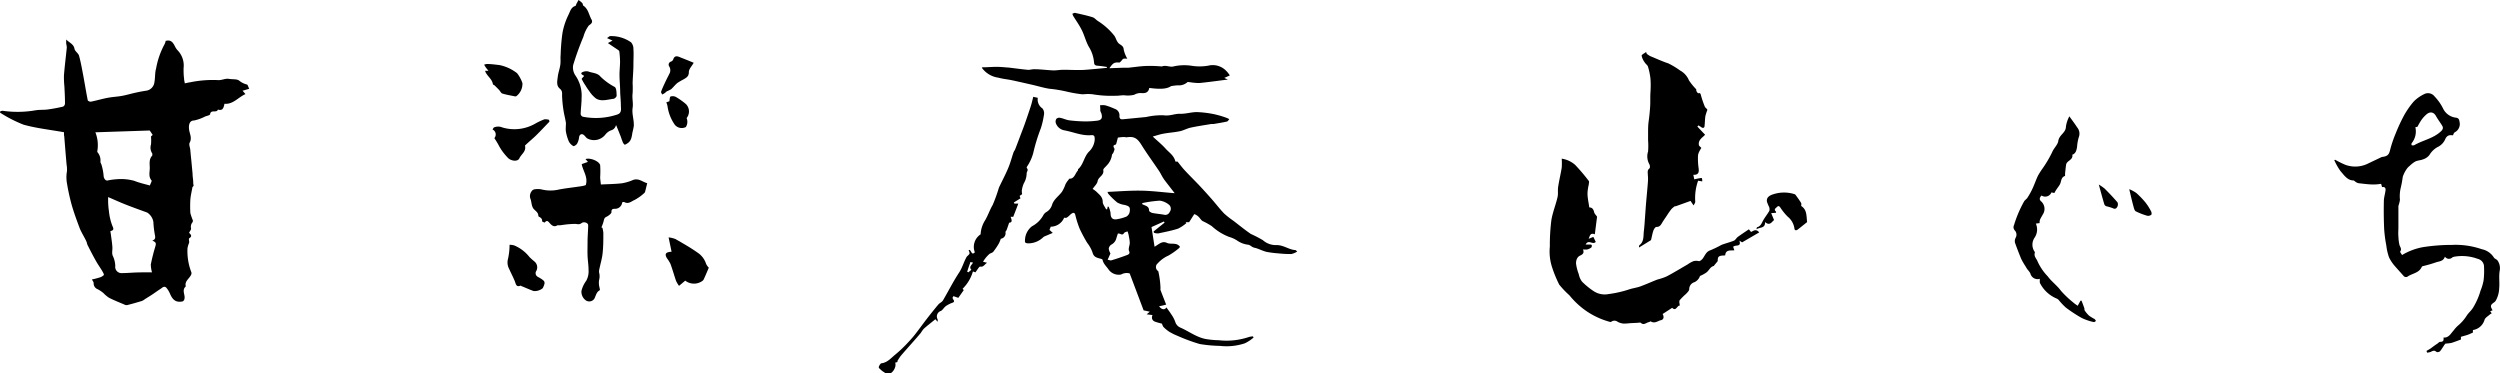 <svg xmlns="http://www.w3.org/2000/svg" viewBox="0 0 402.3 60.08"><title>sitelogo</title><g id="レイヤー_2" data-name="レイヤー 2"><g id="レイヤー_1-2" data-name="レイヤー 1"><path d="M10.3,21.28c-2.21-.4-4.4-.63-6.49-1.21A21.1,21.1,0,0,1,0,18.12l.06-.22a1.11,1.11,0,0,1,.39-.07,16.79,16.79,0,0,0,5.2-.07c.67-.12,1.36-.06,2-.14.84-.11,1.67-.27,2.49-.46a.6.6,0,0,0,.32-.5c0-.93-.05-1.86-.1-2.79a14.38,14.38,0,0,1-.07-1.73c.12-1.5.31-3,.46-4.5a3.58,3.58,0,0,0-.1-.63c0-.16,0-.32,0-.65.57.56,1.2.73,1.34,1.5.07.4.62.7.73,1.11.3,1.09.49,2.2.7,3.31.24,1.28.44,2.57.7,3.85,0,.11.36.26.51.23.89-.18,1.76-.44,2.65-.61s1.56-.18,2.33-.32,1.45-.35,2.18-.51c.54-.12,1.09-.23,1.63-.31a1.56,1.56,0,0,0,1.43-1.39c.14-.73.06-1.5.27-2.2a12.84,12.84,0,0,1,1.38-3.94,1.92,1.92,0,0,0,.16-.51h.05c.86-.23,1.18.36,1.5,1a2.66,2.66,0,0,0,.47.63,3.52,3.52,0,0,1,.86,2.78c0,.55,0,1.09.08,1.64,0,.27.08.53.12.79.29-.06.58-.13.87-.17a18.08,18.08,0,0,1,4.47-.35c.57.05,1.2-.3,1.75-.2s1.25,0,1.63.26a3,3,0,0,0,1.25.64c.16,0,.25.43.39.7l-1.07.31.47.54c-1.16.51-2,1.69-3.38,1.56-.13.62-.25,1.18-1.06.93-.17.62-1.15-.08-1.25.76,0,.14-.49.25-.77.34a6.93,6.93,0,0,1-1.82.66c-.72,0-.88.7-.8,1.41s.53,1.39.1,2.16c-.15.28.06.75.1,1.13.05.55.1,1.1.16,1.65l.21,2.23c0,.39.07.78.1,1.17,0,.21,0,.41.07.76l-.19.21c-.07.39-.13.67-.18.95a9.34,9.34,0,0,0-.16,1.06,19.28,19.28,0,0,0,0,2.15A8.29,8.29,0,0,0,31,35.37a.48.48,0,0,1,0,.37,1.13,1.13,0,0,0-.26,1c.05.19-.18.44-.31.72.19.23.63.51,0,.9-.09.06.05.49,0,.72a3.74,3.74,0,0,0-.26.89,9.44,9.44,0,0,0,.63,3.86.55.55,0,0,1-.06.41c-.28.62-1.07,1-.84,1.85-.71.61-.05,1.37-.22,2,0,.15-.17.38-.29.41-1,.21-1.56-.16-2-1.16a3.89,3.89,0,0,0-.59-1c-.38-.44-.72,0-1,.17s-.83.57-1.25.85-.82.52-1.23.78a2.19,2.19,0,0,1-.48.29c-.78.24-1.56.46-2.35.66A.73.73,0,0,1,20,49c-.83-.35-1.67-.68-2.47-1.09a5.47,5.47,0,0,1-.91-.77,5.88,5.88,0,0,0-.88-.59,1,1,0,0,1-.67-1c0-.17-.15-.33-.28-.58a10.6,10.6,0,0,0,1.14-.29,1.64,1.64,0,0,0,.77-.41c.08-.1-.14-.47-.27-.69-.3-.51-.66-1-.95-1.52-.48-.84-.92-1.7-1.36-2.57-.12-.22-.14-.49-.25-.71-.31-.65-.7-1.27-1-1.94-.5-1.33-1-2.67-1.37-4a33.81,33.81,0,0,1-.72-3.32,5.6,5.6,0,0,1,0-2,4.89,4.89,0,0,0-.07-1.07c-.13-1.5-.25-3-.37-4.5C10.28,21.72,10.3,21.46,10.3,21.28ZM24.46,43.82a4.77,4.77,0,0,1-.19-1.26c.18-.92.41-1.84.68-2.74.21-.68.2-.82-.44-1.1.52-.18.51-.5.41-.94a16.15,16.15,0,0,1-.24-2.08,2.24,2.24,0,0,0-1-1.5c-1.16-.42-2.33-.84-3.47-1.29-.92-.36-1.81-.77-2.81-1.2,0,.29,0,.53,0,.77A13.33,13.33,0,0,0,17.53,34a9.2,9.2,0,0,0,.53,2.29c.23.52.32.75-.29.9,0,.2.05.36.07.51.08.65.19,1.3.24,2,.05.48-.12,1,.06,1.45a4,4,0,0,1,.41,1.66,1,1,0,0,0,1,1.14c.87,0,1.74-.09,2.62-.11S23.66,43.82,24.46,43.82Zm-.33-14c.11-.32.34-.69.26-.78-.51-.59-.31-1.28-.29-1.91s-.2-1.49.41-2.1c0,0,0-.25,0-.32a1.7,1.7,0,0,1-.21-1.47,7.56,7.56,0,0,0,0-1.28l.27-.25L24.1,21l-8.75.29a5.69,5.69,0,0,1,.33,2.92.38.38,0,0,0,0,.28,2,2,0,0,1,.48,1.54c0,.17.15.35.19.54a8.69,8.69,0,0,1,.32,1.66c0,.41.26.87.63.82a9.5,9.5,0,0,1,1.39-.2,8.06,8.06,0,0,1,2.89.24C22.41,29.42,23.28,29.62,24.13,29.85Z"/><path d="M390.47,56.47c.25-.15.51-.28.74-.45s.63-.48,1-.71c.15-.11.33-.32.48-.3.51,0,.57-.25.52-.69.85.06,1.15-.62,1.6-1.11a5.44,5.44,0,0,1,.67-.76,6.94,6.94,0,0,0,1.51-1.73c.3-.43.73-.78,1-1.25a11,11,0,0,0,1.18-2.7,8.1,8.1,0,0,0,.49-1.66,12.69,12.69,0,0,0,.07-2.14,1.29,1.29,0,0,0-1-1.31A7.23,7.23,0,0,0,395,41.3a1,1,0,0,0-.39.14.77.77,0,0,1-1.17-.14c-.24.68-.74.73-1.3.87a21.88,21.88,0,0,1-2.27.66.28.28,0,0,0-.18.16c-.43.93-1.46,1-2.19,1.47a.5.5,0,0,1-.74-.09c-.43-.49-.9-1-1.31-1.47a6.4,6.4,0,0,1-1-1.47,8.61,8.61,0,0,1-.44-1.9,21.76,21.76,0,0,1-.35-2.66c-.07-1.49-.08-3-.05-4.47,0-.6.2-1.18.27-1.78.05-.42-.18-.58-.56-.51l-.15-.53a8.5,8.5,0,0,1-1.17.11c-.83,0-1.66-.12-2.48-.21a1.31,1.31,0,0,1-.5-.25c-.1-.05-.19-.19-.28-.19-1,0-1.54-.87-2.11-1.51a9.49,9.49,0,0,1-1-1.77l.15-.05a14.54,14.54,0,0,0,1.63.81,4.62,4.62,0,0,0,3.71-.23l2.1-1a.86.86,0,0,1,.23-.05c.79-.12,1-.39,1.18-1.17a19.74,19.74,0,0,1,.88-2.59,27.63,27.63,0,0,1,1.33-2.87,13.13,13.13,0,0,1,1.6-2.3,6.12,6.12,0,0,1,1.65-1.16,1.33,1.33,0,0,1,1.69.38,7.83,7.83,0,0,1,1.33,1.87,2.62,2.62,0,0,0,2.06,1.53c.4.05.56.2.62.68A1.49,1.49,0,0,1,395,21.3a.59.59,0,0,0-.17.24,1.34,1.34,0,0,0-.09.24c-.61-.09-1,0-1.29.7a2.46,2.46,0,0,1-1.07,1.12,3.46,3.46,0,0,0-1.43,1.33,2.08,2.08,0,0,1-1,.7c-.39.17-.85.17-1.24.34a4.28,4.28,0,0,0-.91.69,2.43,2.43,0,0,0-.54.57,5,5,0,0,0-.61,1.23,15.22,15.22,0,0,1-.31,1.71,5.92,5.92,0,0,0-.14,2A5.8,5.8,0,0,1,386,33a.84.84,0,0,0-.05.17c0,1.14,0,2.28,0,3.43,0,.48-.05,1,0,1.43a7.44,7.44,0,0,0,.16,1.34c.09.37.44.67.13,1.11-.05.08.2.38.3.56a10,10,0,0,1,3.31-1.26,30.06,30.06,0,0,1,4.73-.37,12.87,12.87,0,0,1,4.78.69,3,3,0,0,1,1.95,1.33c.11.21.48.3.61.51a2.17,2.17,0,0,1,.34,1.59c-.17.94,0,1.91-.09,2.87a4.42,4.42,0,0,1-.53,1.94,1,1,0,0,1-.32.34c-.57.39-.61.6-.21,1.25l-.39.16.25.33a1.6,1.6,0,0,0-.27.16c-.31.29-.77.53-.89.89a2.31,2.31,0,0,1-1.87,1.64v.41c-.38.16-.64.3-.93.39s-.66.19-1,.29v.44c-.53.19-1,.38-1.52.54a6.31,6.31,0,0,1-.76.1c-.11,0-.25,0-.3.12-.27.36-.48.77-.78,1.12-.11.12-.49.2-.57.11-.34-.31-.6-.18-.93,0a2.59,2.59,0,0,1-.58.12Zm-1.79-36a3,3,0,0,1-.6,2.58.4.4,0,0,0,0,.31.63.63,0,0,0,.43,0c1.39-.81,3.06-1.07,4.28-2.22.34-.32.41-.58.2-.92-.32-.53-.69-1-1-1.56s-.86-.76-1.44-.32a5,5,0,0,0-.92,1,10.44,10.44,0,0,0-.61,1.06Z"/><path d="M172.07,28.75c.84.06.93-.85,1.4-1.33,0,0,0-.15,0-.18.89-.75.95-2,1.76-2.83a3,3,0,0,0,.93-1.89c0-.53,0-.81-.55-.77-1.51.13-2.87-.51-4.31-.77a1.79,1.79,0,0,1-1.4-1.18.84.84,0,0,1,.08-.66.68.68,0,0,1,.59-.19c.52.1,1,.35,1.54.42a24.08,24.08,0,0,0,2.55.17,15.53,15.53,0,0,0,1.8-.11c.81-.07,1-.44.76-1.22a1.88,1.88,0,0,1-.16-.39c0-.29,0-.58-.05-.87a2.78,2.78,0,0,1,.86,0,11.7,11.7,0,0,1,1.53.57,1.08,1.08,0,0,1,.74,1.15c0,.46.21.56.59.52l3.71-.36a11.2,11.2,0,0,1,2.79-.28c1,.16,1.79-.27,2.7-.24s1.82-.29,2.74-.27a16.87,16.87,0,0,1,2.82.36,15.59,15.59,0,0,1,1.88.56,2.67,2.67,0,0,1,.45.22c-.13.13-.23.35-.38.38-.71.16-1.42.27-2.14.39-.11,0-.24,0-.36,0-1.11.19-2.24.35-3.34.59-.6.13-1.16.46-1.76.58-.86.18-1.75.23-2.61.39-.54.09-1.07.28-1.73.46.78.73,1.47,1.28,2.05,1.93S188.91,25,189.15,26h.34c.39.49.73.94,1.11,1.36.65.7,1.32,1.37,2,2.07s1.56,1.67,2.32,2.53,1.32,1.62,2.05,2.38a13.64,13.64,0,0,0,1.51,1.19c.93.71,1.84,1.46,2.81,2.12a18.64,18.64,0,0,1,1.93,1,3.16,3.16,0,0,0,2.23.79c1.13,0,2,.76,3,.8.08,0,.15.12.3.24a3,3,0,0,1-.95.4,18.7,18.7,0,0,1-2.12-.11,16.47,16.47,0,0,1-1.87-.24c-.5-.12-1-.36-1.47-.53-.2-.08-.42-.11-.63-.18a2,2,0,0,1-.32-.17,1.64,1.64,0,0,0-.46-.26,3.9,3.9,0,0,1-1.82-.66,4.54,4.54,0,0,0-1.3-.6A8.75,8.75,0,0,1,195,36.39a11.71,11.71,0,0,0-1.48-.82c-.26-.16-.42-.48-.65-.69a1.86,1.86,0,0,0-.66-.42c-.05,0-.22.31-.34.48l-.52.82h-.55l.1.15a6.07,6.07,0,0,1-1.32.88c-1,.33-2.12.54-3.18.77a1.92,1.92,0,0,1-.7-.1l-.07-.21,1.77-1.42-.1-.19-2,.9.49,3.16c.66-.35,1.2-1,2-.61.65.29,1.5-.13,2.07.58,0,.09-.06.21-.13.26a11.71,11.71,0,0,1-1.71,1.2,5,5,0,0,0-1.7,1.23.77.77,0,0,0,0,1.23s.08.06.08.09a14.57,14.57,0,0,1,.35,2.71.74.74,0,0,0,0,.29c.28.74.57,1.48.91,2.34l-1.14.27c.44.58.92.6,1.18.18.24.34.53.71.78,1.11a5,5,0,0,1,.64,1.21,1.45,1.45,0,0,0,.86.94c1.4.62,2.65,1.61,4.21,1.85a14,14,0,0,0,1.94.17,11.21,11.21,0,0,0,4.84-.52,2.84,2.84,0,0,1,.66-.1l.09.19a6.09,6.09,0,0,1-1.39.92,9.25,9.25,0,0,1-4,.42,22.08,22.08,0,0,1-3.27-.3,27.8,27.8,0,0,1-3.6-1.33,8.87,8.87,0,0,1-1.31-.65,5.68,5.68,0,0,1-.93-.77,1.6,1.6,0,0,1-.23-.52c-.31-.09-.73-.18-1.13-.33s-.62-.53-.4-1.06l-.94-.12.51-.42-1-.22L181.79,44a1.8,1.8,0,0,0-1.37.17,2,2,0,0,1-2-.76c-.34-.52-.86-.93-1-1.61,0-.09-.28-.16-.44-.2-.56-.15-1-.27-1.18-1a5.65,5.65,0,0,0-.86-1.54,24.26,24.26,0,0,1-1.2-2.25,15.89,15.89,0,0,1-.71-2.25c-.11-.4-.34-.35-.58-.19s-.45.43-.71.6-.33.05-.5.07a2.36,2.36,0,0,1-2.15,1.44l-.21.51.53.49-1.2.51a1.23,1.23,0,0,0-.32.17,3.43,3.43,0,0,1-2.35,1c-.44,0-.65-.07-.6-.46a2.91,2.91,0,0,1,1.13-2.29,4.4,4.4,0,0,0,1.84-1.81,1.29,1.29,0,0,1,.51-.5,2,2,0,0,0,.87-1.12c.27-.89,1.06-1.4,1.59-2.1a6,6,0,0,0,.57-1.2,3.18,3.18,0,0,1,.23-.4C171.78,29.12,171.91,29,172.07,28.75Zm7.82-6.61c-.07.26-.15.6-.25.93,0,.08-.08.2-.14.21-.41.11-.37.28-.18.61.08.14-.06.43-.14.64s-.23.27-.24.4a3,3,0,0,1-.82,1.67c-.21.26-.62.57-.58.78.16.86-.79,1.06-.91,1.77-.07.44-.51.81-.8,1.25a5,5,0,0,1,.62.46c.44.46,1,.81,1,1.62,0,.39.35.8.54,1.2l.17,0,.09-.42.15,0a3.91,3.91,0,0,1,.31,1c0,.84.34,1.16,1.13,1a6.9,6.9,0,0,0,1.43-.41,1.15,1.15,0,0,0,.52-.75c.11-.79-.05-.93-.86-1.13a3.26,3.26,0,0,1-1.15-.39,12.33,12.33,0,0,1-1.42-1.38.94.94,0,0,1-.13-.32c1.83-.08,3.62-.23,5.41-.2s3.56.27,5.39.41c-.52-.67-1-1.29-1.51-1.95s-.65-1.09-1-1.62c-.94-1.41-1.95-2.77-2.84-4.21-.67-1.07-1.19-1.41-2.41-1.21C180.82,22,180.4,22.08,179.89,22.14Zm0,15.44c-.12.36-.2.6-.27.85a1.53,1.53,0,0,1-.78.93.94.94,0,0,0-.42.64,2,2,0,0,0,.26.76s0,0,0,.05l-.44,1c.2,0,.43.14.61.08.85-.25,1.69-.54,2.52-.85.27-.1.51-.25.31-.68-.1-.23,0-.57.06-.86a1.76,1.76,0,0,0,.06-.39c0-.45-.11-.89-.19-1.33a3.5,3.5,0,0,0-.17-.55c-.19.09-.46.12-.55.27-.21.31-.39.26-.65.12A1.43,1.43,0,0,0,179.86,37.58Zm3.92-4.89v.16l.19.1c.44.18.92.29.91.95,0,.12.32.32.53.37.61.12,1.25.17,1.87.28a.76.76,0,0,0,.92-.45.84.84,0,0,0-.1-1.14,2.9,2.9,0,0,0-1.5-.67A19.53,19.53,0,0,0,183.78,32.69Z"/><path d="M158,10.91s.06-.08.1-.08c.79,0,1.59-.08,2.38-.07.59,0,1.17.07,1.76.11,0,0,0,0,.06,0,1.05.13,2.1.27,3.15.37.33,0,.68-.11,1-.1,1,0,2.06.15,3.09.19.55,0,1.11-.11,1.67-.1,1.16,0,2.33.09,3.49,0s2.28-.2,3.42-.31v-.15c-.49-.07-1-.16-1.46-.19s-.58-.17-.61-.57a5.56,5.56,0,0,0-.81-2.44c-.49-.84-.71-1.83-1.15-2.71s-.93-1.54-1.4-2.31a3.62,3.62,0,0,1-.13-.35c.14,0,.29-.16.42-.13.95.21,1.9.41,2.83.7.34.1.59.45.91.64a10.47,10.47,0,0,1,2.63,2.38,4.34,4.34,0,0,1,.26.53,2.42,2.42,0,0,0,.35.6c.32.33.85.41.87,1.08a5.1,5.1,0,0,0,.58,1.45,2,2,0,0,0-.62,0c-.14.06-.24.24-.36.36s-.21.26-.3.25c-.82-.05-1,.05-1.61.92l2.12-.08c.3,0,.61,0,.91,0,.93-.09,1.85-.24,2.77-.28s1.74,0,2.62.07c0,0,0,0,.05,0,.62-.26,1.26.16,1.84,0a7.93,7.93,0,0,1,2.83-.12,8.24,8.24,0,0,0,2.76,0,3,3,0,0,1,2.9.83,4,4,0,0,1,.58.74l-.89.4.58.26c-1.6.2-3.08.41-4.58.56a9.46,9.46,0,0,1-1.58-.14c-.12,0-.28-.05-.35,0a2,2,0,0,1-1.53.51,8.87,8.87,0,0,0-1.1.13c-.65.44-1.63.54-3.51.29-.12.71-.59.89-1.26.83a2,2,0,0,0-1.16.27,4.29,4.29,0,0,1-1.62.08c-.37,0-.74.05-1.1.08-.1,0-.2,0-.3,0a18.15,18.15,0,0,1-3.75-.25,7,7,0,0,0-1.3,0,2,2,0,0,1-.42,0,21.16,21.16,0,0,1-2.38-.42,20.57,20.57,0,0,0-2.81-.46c-.94-.15-1.86-.44-2.79-.65s-2.14-.49-3.22-.72c-.72-.15-1.46-.21-2.17-.41A3.92,3.92,0,0,1,158,10.91Z"/><path d="M164.48,31.25l-.4.27.13.4-1.06.66.09.18.63,0-.82,2.13-.42,0c.16.45.35.91-.24.95-.15.44-.27.8-.4,1.16-.05.13-.2.25-.19.36a.89.89,0,0,1-.75,1.06,5.3,5.3,0,0,1-.32.77,11.08,11.08,0,0,1-.9,1.33c-.15.18-.45.21-.64.37a5.64,5.64,0,0,0-.66.72,5,5,0,0,0-.34.51l.66.17c-.44.24-.54.72-1.13.61-.17,0-.47.56-.76.93l-.4-.15a6.37,6.37,0,0,1-1.66,2.79l.19.21-.88,1.25-.81-.29c0,.07,0,.14-.06.17-.26.28.64.7-.14.93a4.78,4.78,0,0,0-1,.52,2.53,2.53,0,0,0-.36.37,1.93,1.93,0,0,1-.41.4.93.93,0,0,0-.55,1.35,1.51,1.51,0,0,1,0,.4l-.36-.41c-.62.51-1.27,1-1.89,1.56a6.29,6.29,0,0,0-.46.65c-1,1.19-2.09,2.37-3.12,3.57-.25.29-.45.64-.68,1l.12.09-.44.12c.28.74-.52,1.92-1.23,1.83a1.58,1.58,0,0,1-.54-.29,2.42,2.42,0,0,1-.42-.29c-.17-.17-.47-.37-.45-.53s.26-.6.43-.62c1-.12,1.59-.9,2.29-1.45A20.62,20.62,0,0,0,146.22,55a16.25,16.25,0,0,0,1.31-1.55c.55-.71,1.07-1.44,1.62-2.15S150.39,49.72,151,49c.21-.25.57-.38.73-.64.88-1.5,1.66-3.06,2.61-4.5.5-.76.72-1.6,1.13-2.37a1,1,0,0,1,.15-.24c.48-.43.48-.43.25-1,.45-.21.4,1,1,.35a2.41,2.41,0,0,1,.93-2.89,4.64,4.64,0,0,1,.76-2.32c.45-.79.74-1.67,1.19-2.42a26.15,26.15,0,0,0,1-2.78c.47-1,1-2,1.43-3s.61-1.79.92-2.68c.07-.18.2-.33.27-.51.31-.79.6-1.58.9-2.37.23-.6.46-1.19.67-1.79.33-.94.65-1.87.95-2.81.15-.46.25-.94.38-1.45l.73.16a1.72,1.72,0,0,0,.74,1.7,1.23,1.23,0,0,1,.26,1,13.75,13.75,0,0,1-.5,2.18,28.71,28.71,0,0,0-1.23,4,7.16,7.16,0,0,1-1,2.18c0,.07-.09.2-.06.22.36.34,0,.61,0,.85a3.23,3.23,0,0,1-.45,1.62,4.21,4.21,0,0,0-.33,1.18A3.26,3.26,0,0,0,164.48,31.25Zm-7.9,11c-.16,0-.4-.1-.41-.09-.19.52-.36,1-.53,1.57l.19.09.49-.41C155.87,42.94,156.36,42.67,156.58,42.26Z"/><path d="M257,34.87l-.36,2.83c-.78-.3-.8.32-1,.73l.76-.31.39.81c-.52.54-1.15-.48-1.63.42l.63,0c.13,0,.31,0,.35.09s0,.32-.05.37a1.82,1.82,0,0,1-.65.33,3.12,3.12,0,0,1-.71,0c.23.55,0,.78-.48,1s-.66.8-.63,1.3a7.13,7.13,0,0,0,.43,1.66,3,3,0,0,0,.52,1.21,11.79,11.79,0,0,0,1.85,1.52,3.22,3.22,0,0,0,2.44.49,17.88,17.88,0,0,0,3.24-.73c.6-.21,1.24-.28,1.84-.49.88-.32,1.74-.71,2.62-1.06.21-.08.44-.13.66-.2a8.92,8.92,0,0,0,.91-.33c.48-.24.94-.5,1.4-.77.69-.39,1.37-.8,2.06-1.2a4.57,4.57,0,0,1,.91-.51,1.85,1.85,0,0,1,.93,0c.86-.27.83-1.45,1.79-1.75a18.59,18.59,0,0,0,1.8-.87c.65-.26,1.34-.41,2-.68.24-.1.39-.42.61-.59.58-.43,1.18-.82,1.8-1.24l.35.43c.4-.19.81-.56,1.31.07L280.34,39l-.44-.28c.37,1.1-.65.61-1,1l.19.56c-.62.06-1.4-.14-1.47.81-.33.05-.75,0-1,.19s-.18.61-.22.76l-.58.7s0,.05,0,.05c-.63.12-.8.78-1.26,1.08a5.31,5.31,0,0,1-1,.54,1.68,1.68,0,0,1-.89,1,1.16,1.16,0,0,0-.84,1.12c0,.26-.31.55-.53.78a9,9,0,0,0-1,1c-.14.19,0,.55,0,.88-.4-.11-.58,1-1.21.34l-1.54,1c.28.49.16.91-.29,1s-1,.61-1.63.18c-.05,0-.2.11-.31.13-.42.08-.79.56-1.28.11-.1-.09-.38,0-.58,0l-1.21.06a6.93,6.93,0,0,1-1,.06,2.46,2.46,0,0,1-.93-.28.84.84,0,0,0-1.05,0,.3.3,0,0,1-.23,0,12.53,12.53,0,0,1-3.8-1.76,13.2,13.2,0,0,1-2.7-2.52,14.53,14.53,0,0,1-1.63-1.71A19.54,19.54,0,0,1,249.76,43a8.12,8.12,0,0,1-.36-3.32,32.71,32.71,0,0,1,.24-4.21c.2-1.27.71-2.49,1-3.75.13-.55,0-1.15.11-1.72.15-1,.4-2,.56-3a10.21,10.21,0,0,0,0-1.47,4.22,4.22,0,0,1,2.16,1,30.37,30.37,0,0,1,2.2,2.59c.09.11,0,.37,0,.56a7.16,7.16,0,0,0-.21,1.43c0,.74.18,1.48.29,2.27.49,0,.68.33.79.8C256.6,34.4,256.79,34.57,257,34.87Z"/><path d="M265,8.66a3.53,3.53,0,0,0,.57.38c1,.4,1.91.84,2.9,1.16a12.79,12.79,0,0,1,1.9,1.15,3.17,3.17,0,0,1,1.42,1.59,10,10,0,0,0,1.14,1.4c.07.08,0,.25.08.36s.21.33.26.31c.37-.11.39.12.46.37a15.55,15.55,0,0,0,.61,1.78c.1.22.39.36.41.53a7.52,7.52,0,0,0-.32,1c-.08.51-.07,1-.13,1.54,0,.32-.22.47-.54.23a4.34,4.34,0,0,0-.46-.28l-.16.19,1.24,1.31c-.36.44-1.12.79-1,1.63,0,.16.22.28.4.5a4.52,4.52,0,0,0-.32.55,1.83,1.83,0,0,0-.22.71,11.18,11.18,0,0,0,.09,1.92c.1.68.05,1.17-.84,1.14l.15.73c.28-.06.55-.13.81-.17s.38-.08.42,0a1.22,1.22,0,0,1,.05.5l-.66-.11a8.28,8.28,0,0,0-.46,3.38c0,.18-.17.4-.26.6l-.31-.44-.18-.29-2.48.89v-.07a3.53,3.53,0,0,0-.59.48,11.94,11.94,0,0,0-.71,1c-.24.37-.5.73-.73,1.1s-.39.8-1,.79c-.16,0-.39.34-.47.57-.17.48-.25,1-.39,1.55l-1.93,1.19c0-.19,0-.34.1-.4.74-.6.58-1.47.68-2.25s.15-1.78.22-2.68c.05-.66.09-1.33.15-2,.09-1,.19-2.05.27-3.08a6.62,6.62,0,0,0,0-1.26c0-.4-.13-.76.27-1.07.1-.08.07-.47,0-.61a2.6,2.6,0,0,1-.23-2.11,12.15,12.15,0,0,0,0-1.81c0-.37,0-.74,0-1.11,0-.65,0-1.31.1-2s.18-1.52.23-2.28,0-1.53.05-2.3.06-1.49,0-2.23a10.57,10.57,0,0,0-.4-1.92c-.08-.25-.38-.43-.52-.68a2.71,2.71,0,0,1-.5-1.08c0-.18.47-.39.72-.59Z"/><path d="M289.85,33.15c.94.59.83,1.59.95,2.59l-1.47,1.17c-.32.26-.57.16-.58-.21a3,3,0,0,0-1.09-1.85,9.56,9.56,0,0,1-1.11-1.36c-.18-.29-.34-.44-.57-.21s-.61.41-.18.78c0,0,0,.1,0,.18l-.78.06.46,1.11c-.36.28-.68,1-1.45.32.06,1.06-.86.8-1.37,1.17,0-.12.05-.33.11-.34.56-.15.71-.64.95-1.08s.68-1,1-1.54a1,1,0,0,0-.05-.67,6.13,6.13,0,0,1-.33-.8c-.09-.55.18-.86.71-1.1a5.59,5.59,0,0,1,3.74-.12.38.38,0,0,1,.18.15c.3.41.6.82.86,1.25C289.91,32.78,289.85,33,289.85,33.15Z"/><path d="M94.26,29.79c.41-1.29-.46-2.28-.65-3.38l1-.36-.39-.45c.75-.27,2.24.35,2.36,1a14.84,14.84,0,0,1,0,1.89c0,.37.07.74.11,1.2,1.18-.06,2.31-.07,3.42-.2a7.64,7.64,0,0,0,1.77-.53c.9-.33,1.51.32,2.27.52-.12.48-.21.89-.32,1.29a.46.46,0,0,1-.13.27,7.34,7.34,0,0,1-1.57,1.13c-.51.21-1,.75-1.7.33-.06,0-.3,0-.31.1a1.15,1.15,0,0,1-1.21,1c-.17,0-.57,0-.51.54,0,.22-.49.6-.82.75s-.38.4-.44.7a7.39,7.39,0,0,1-.36,1l.16.07a4.78,4.78,0,0,1,.15.8c0,1.11,0,2.22-.12,3.32-.09.83-.34,1.65-.51,2.47a1.66,1.66,0,0,0-.06.58,2.35,2.35,0,0,1,0,1.26,3,3,0,0,0,.1,1.28c0,.12.08.32,0,.34-.55.3-.61.9-.87,1.38a1,1,0,0,1-1.26.31,1.69,1.69,0,0,1-.8-1.59,4.53,4.53,0,0,1,.76-1.62,3.11,3.11,0,0,0,.38-1.75c0-.76-.13-1.52-.16-2.28s0-1.53,0-2.3.09-1.74.1-2.61c0-.39-.67-.64-1.06-.35s-.66.15-1,.13a15.22,15.22,0,0,0-1.64.11l-.81.11c-.14,0-.33,0-.43,0-.51.32-.87.08-1.2-.29s-.48-.6-.86-.14c0,0-.43-.16-.42-.21.05-.38-.17-.55-.44-.71-.07,0-.16-.11-.16-.17,0-.67-.69-.86-.91-1.36s-.19-.92-.35-1.35a1.26,1.26,0,0,1,.16-1.22.74.74,0,0,1,.41-.32,3,3,0,0,1,1.2,0,6,6,0,0,0,2.89,0c1.15-.21,2.32-.33,3.48-.51A4.06,4.06,0,0,0,94.26,29.79Z"/><path d="M97.82,6.93l.75-.4-.89-.4c.23-.15.38-.32.52-.32a5.56,5.56,0,0,1,3.35,1,1.58,1.58,0,0,1,.38,1.08c.06.82,0,1.65,0,2.48,0,1-.1,2-.13,3a15.1,15.1,0,0,1,0,1.65c-.11.8.13,1.59,0,2.34-.14,1,.25,1.94.19,2.92a9.58,9.58,0,0,1-.21,1c-.12.66-.15,1.35-.79,1.77-.15.1-.4.27-.49.22a1.06,1.06,0,0,1-.33-.52c-.12-.27-.2-.57-.31-.85-.23-.59-.47-1.17-.7-1.74,0,0-.05,0-.08.11a1.08,1.08,0,0,1-.77.71,2.15,2.15,0,0,0-.89.67,2.31,2.31,0,0,1-2.85.66c-.28-.14-.45-.51-.73-.66s-.61,0-.66.48a2.62,2.62,0,0,1-.32,1c-.11.19-.49.43-.59.38a1.86,1.86,0,0,1-.73-.74,7.1,7.1,0,0,1-.47-1.57c-.07-.46,0-.94,0-1.4-.1-.7-.3-1.39-.4-2.09a19.54,19.54,0,0,1-.22-2.28c0-.44.07-.8-.36-1.16-.61-.5-.41-1.27-.33-1.94s.31-1.24.4-1.87,0-1.09.06-1.64a31.36,31.36,0,0,1,.29-3.5,11.06,11.06,0,0,1,1-3c.23-.47.38-1.15,1.06-1.36.1,0,.14-.27.22-.4S93,.17,93.1,0a4.75,4.75,0,0,1,.6.49c.1.11.08.36.18.43.8.53.88,1.47,1.3,2.21.32.57-.24.8-.45,1a5.65,5.65,0,0,0-.85,1.79,46.09,46.09,0,0,0-1.65,4.57,2.3,2.3,0,0,0,.36,1.65,5.65,5.65,0,0,1,1,3.62c0,.87-.13,1.73-.15,2.6a.54.54,0,0,0,.34.42,10.91,10.91,0,0,0,5.58-.36c.71-.25.57-.87.55-1.42,0-.72-.08-1.44-.11-2.16,0-.95-.11-1.89-.11-2.84,0-.67.08-1.35.09-2a14.2,14.2,0,0,0-.12-1.72c0-.12-.18-.23-.3-.31C98.85,7.63,98.39,7.32,97.82,6.93Z"/><path d="M110.27,45.16l-1,.84a4.94,4.94,0,0,1-.48-.8c-.31-.91-.57-1.84-.9-2.74a5.62,5.62,0,0,0-.56-.9c-.41-.68-.23-1,.74-1.05l-.48-2.31a4.3,4.3,0,0,1,1.11.27c1.2.69,2.4,1.37,3.52,2.16a3.38,3.38,0,0,1,1.4,1.82,2.31,2.31,0,0,0,.44.63c-.29.68-.54,1.28-.82,1.88a.76.76,0,0,1-.29.3A2.3,2.3,0,0,1,110.27,45.16Z"/><path d="M88.42,19.57c-.7.73-1.4,1.48-2.12,2.19-.54.53-1.12,1-1.68,1.53-.06.05-.15.13-.13.18.21.91-.62,1.35-.91,2s-1.5.4-1.92-.15a8.59,8.59,0,0,1-1.31-1.75,12.93,12.93,0,0,0-.78-1.31s0-.05,0-.06a.88.88,0,0,0-.31-1.36c.09-.12.14-.3.25-.34a1.67,1.67,0,0,1,1.3,0,6.73,6.73,0,0,0,5.38-.64,10.75,10.75,0,0,1,1.42-.66,2,2,0,0,1,.74.08Z"/><path d="M82,39.39a2.85,2.85,0,0,1,.74.1,6.16,6.16,0,0,1,2.47,1.88,10.21,10.21,0,0,0,.77.69,1.22,1.22,0,0,1,.31,1.56.65.65,0,0,0,.21.9,1.87,1.87,0,0,0,.31.17c.94.58,1,.67.54,1.67a2,2,0,0,1-1.49.47c-.62-.22-1.23-.5-1.84-.75-.09,0-.2-.14-.26-.11-.71.28-.74-.27-.91-.7-.28-.69-.63-1.35-.92-2a2.2,2.2,0,0,1-.17-1.66A10.72,10.72,0,0,0,82,39.39Z"/><path d="M78.07,11.39l.53,0c-.2-.25-.33-.41-.45-.58s-.16-.27-.24-.4a1.54,1.54,0,0,1,.46-.11c.69,0,1.37.1,2,.17a6.8,6.8,0,0,1,2.84,1.31,5.56,5.56,0,0,1,.86,1.59,2.51,2.51,0,0,1-1,2.12.61.61,0,0,1-.3,0c-.65-.14-1.31-.24-1.94-.44-.21-.07-.34-.39-.52-.58s-.49-.5-.75-.75c-.07-.06-.23-.09-.24-.16-.12-.83-.88-1.26-1.21-2A2.35,2.35,0,0,1,78.07,11.39Z"/><path d="M94,12.22a1.53,1.53,0,0,0-.23-.15c-.36-.2-.24-.39,0-.48a1.49,1.49,0,0,1,.87-.1c.66.27,1.48.21,2,.85A9.75,9.75,0,0,0,98.93,14c.29.22.28.93.3,1.41,0,.17-.31.47-.5.49-1,.12-2,.49-2.85-.07a5,5,0,0,1-1.08-1.2,8.4,8.4,0,0,1-.57-.85,8.13,8.13,0,0,1-.62-1.06C93.57,12.64,93.83,12.44,94,12.22Z"/><path d="M111.63,10.1c-.29.53-.78,1-.78,1.51,0,.7-.41.89-.83,1.15a10.53,10.53,0,0,0-1,.58c-.36.29-.65.68-1,1a3.93,3.93,0,0,1-.68.34c-.15.09-.26.22-.4.32s-.26.14-.39.21c-.06-.16-.21-.35-.16-.47.21-.57.47-1.12.73-1.67.18-.39.39-.76.57-1.15a1.16,1.16,0,0,0,0-1.23.51.51,0,0,1,.29-.78.67.67,0,0,0,.34-.3c.2-.68.62-.62,1.13-.39C110.16,9.5,110.84,9.77,111.63,10.1Z"/><path d="M110.49,19a1.58,1.58,0,0,1-.12,1.44,1.44,1.44,0,0,1-1.8-.39,6.9,6.9,0,0,1-1.16-3,2.8,2.8,0,0,0-.19-.58l.49-.17c.07-.3.06-.71.2-.77a1.14,1.14,0,0,1,.85.07,11.18,11.18,0,0,1,1.61,1.14A1.68,1.68,0,0,1,110.49,19Z"/><path d="M333,18.72c.4.56.85,1.15,1.25,1.77a1.57,1.57,0,0,1,.26,1.61,7.17,7.17,0,0,0-.27,1.56c-.09.46-.16.95-.66,1.2,0,0-.1,0-.1.06.15.84-.91.92-1,1.58-.08.48-.12,1-.17,1.44,0,.13,0,.36,0,.37-.71.23-.57.94-.86,1.41-.15.25-.33.48-.5.73s-.22.35-.37.61l-.46-.1a1.08,1.08,0,0,1-1.6.5c-.3.33-.44.65,0,1a1.62,1.62,0,0,1,.19,2.08c-.22.45-.56.81-.49,1.36l-.61.08a2.35,2.35,0,0,1-.2,2.26,2,2,0,0,0-.08,2.14c.05.09.15.2.12.27-.21.61.3,1,.45,1.45a8.6,8.6,0,0,0,1.63,2.38c.61.84,1.52,1.48,2.13,2.33a16.18,16.18,0,0,0,2.05,1.93c.17.16.38.28.63.47l.46-.83.16,0c.16.41.31.82.46,1.24,0,.12,0,.29.08.39a4.53,4.53,0,0,0,.7.81,8.18,8.18,0,0,0,.86.52,1.16,1.16,0,0,1,.22.31c-.11.07-.24.2-.33.18a7.37,7.37,0,0,1-1.16-.33,6.05,6.05,0,0,1-1.18-.55,23,23,0,0,1-2.18-1.46,10.93,10.93,0,0,1-1.14-1.21.88.88,0,0,0-.34-.24,5.28,5.28,0,0,1-2.64-2.42c-.12-.18-.05-.48-.07-.75a1.2,1.2,0,0,1-1.52-.89,3.68,3.68,0,0,0-.46-.62c-.13-.18-.23-.37-.35-.56a11,11,0,0,1-.66-1.15c-.35-.85-.69-1.72-1-2.6a1.16,1.16,0,0,1,.12-.81,1,1,0,0,0-.16-1.17.77.77,0,0,1-.11-.86,19.23,19.23,0,0,1,1.6-3.77c.12-.23.39-.38.54-.6A11.81,11.81,0,0,0,327,30.5c.34-.71.6-1.47.93-2.19a11.76,11.76,0,0,1,.62-1,18.55,18.55,0,0,0,1.67-2.79c.28-.69.93-1.24,1-1.84.15-1,1.23-1.3,1.23-2.32A5,5,0,0,1,333,18.72Z"/><path d="M342.69,30.46a6.08,6.08,0,0,1,1.08.59,13.82,13.82,0,0,1,1.5,1.56,8.84,8.84,0,0,1,.89,1.41c.08.16.12.49,0,.56a.83.83,0,0,1-.63.14,11,11,0,0,1-1.83-.71c-.2-.1-.3-.48-.37-.75-.25-.91-.46-1.83-.68-2.76C342.67,30.46,342.72,30.4,342.69,30.46Z"/><path d="M337.74,29.7a7.87,7.87,0,0,1,.94.65c.71.71,1.4,1.44,2.06,2.2a.81.81,0,0,1,0,.68c-.13.26-.33.49-.73.28a7.24,7.24,0,0,0-1.06-.32.57.57,0,0,1-.32-.31C338.33,31.88,338.06,30.88,337.74,29.7Z"/></g></g></svg>